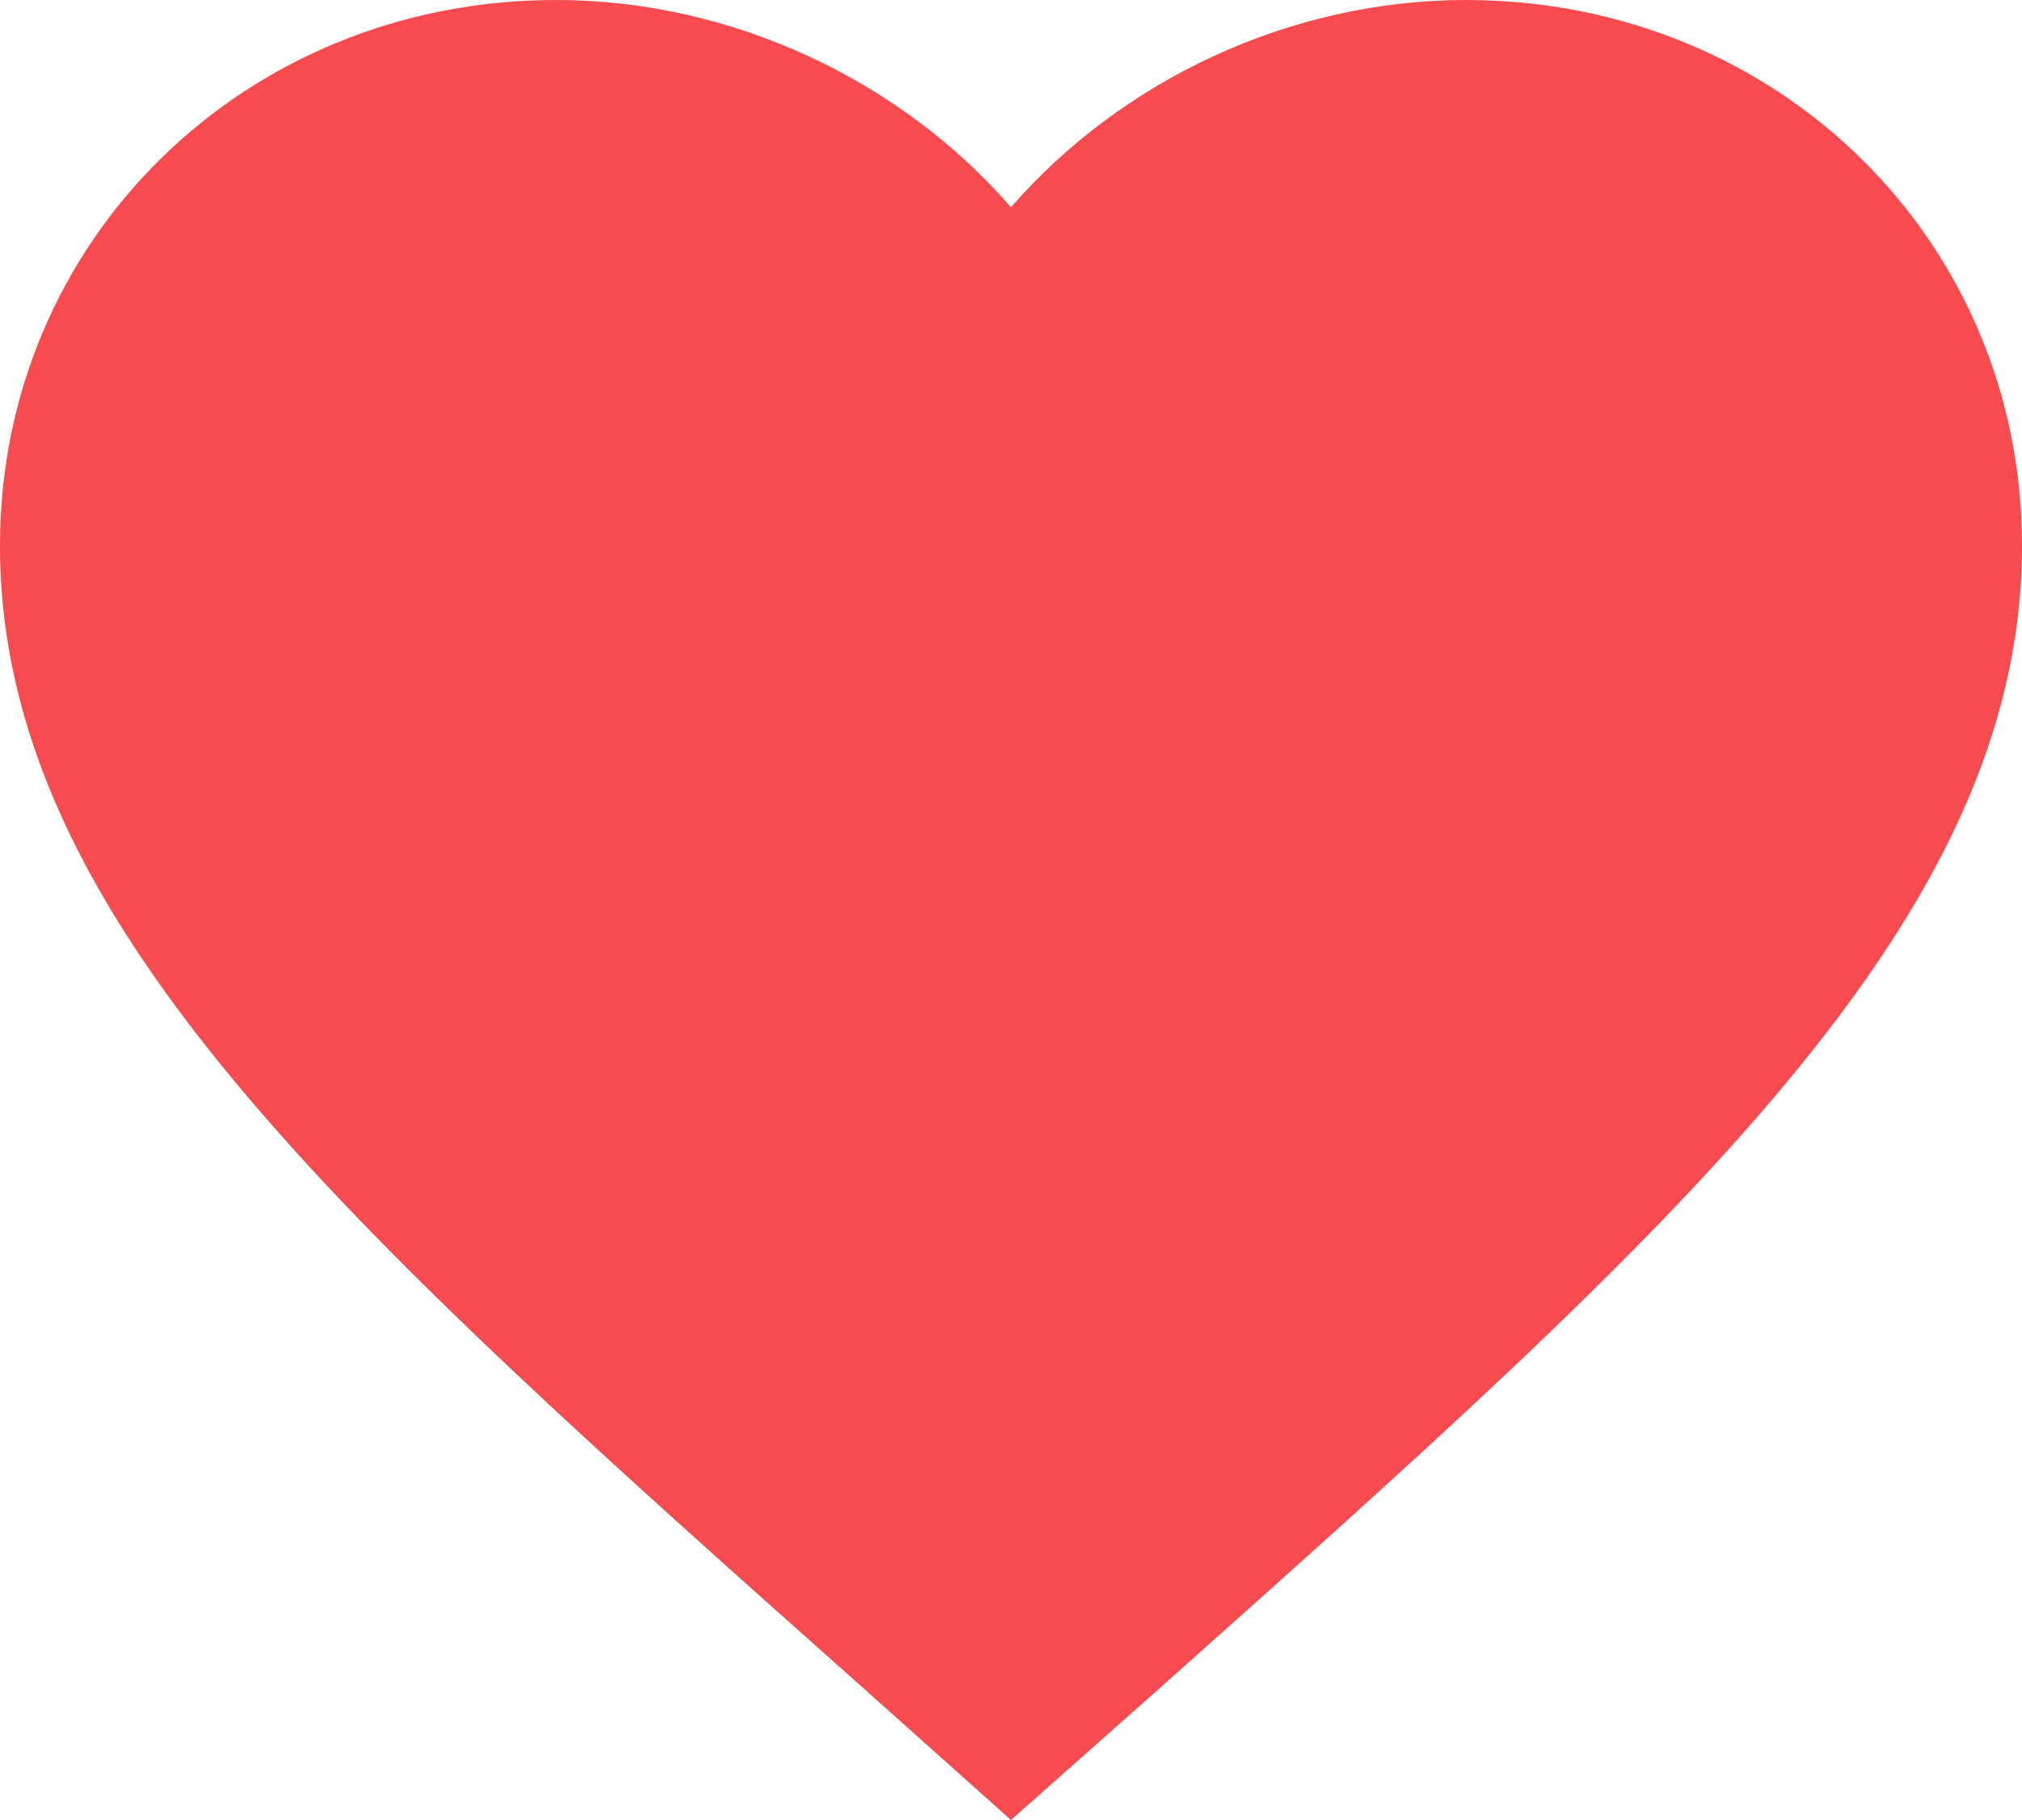 <?xml version="1.0" encoding="UTF-8"?> <svg xmlns="http://www.w3.org/2000/svg" width="100" height="90" viewBox="0 0 100 90" fill="none"><path d="M50 90L42.75 83.526C17 60.621 0 45.515 0 26.976C0 11.869 12.1 0 27.5 0C36.2 0 44.55 3.973 50 10.251C55.45 3.973 63.8 0 72.5 0C87.9 0 100 11.869 100 26.976C100 45.515 83 60.621 57.25 83.575L50 90Z" fill="#F84B4F"></path></svg> 